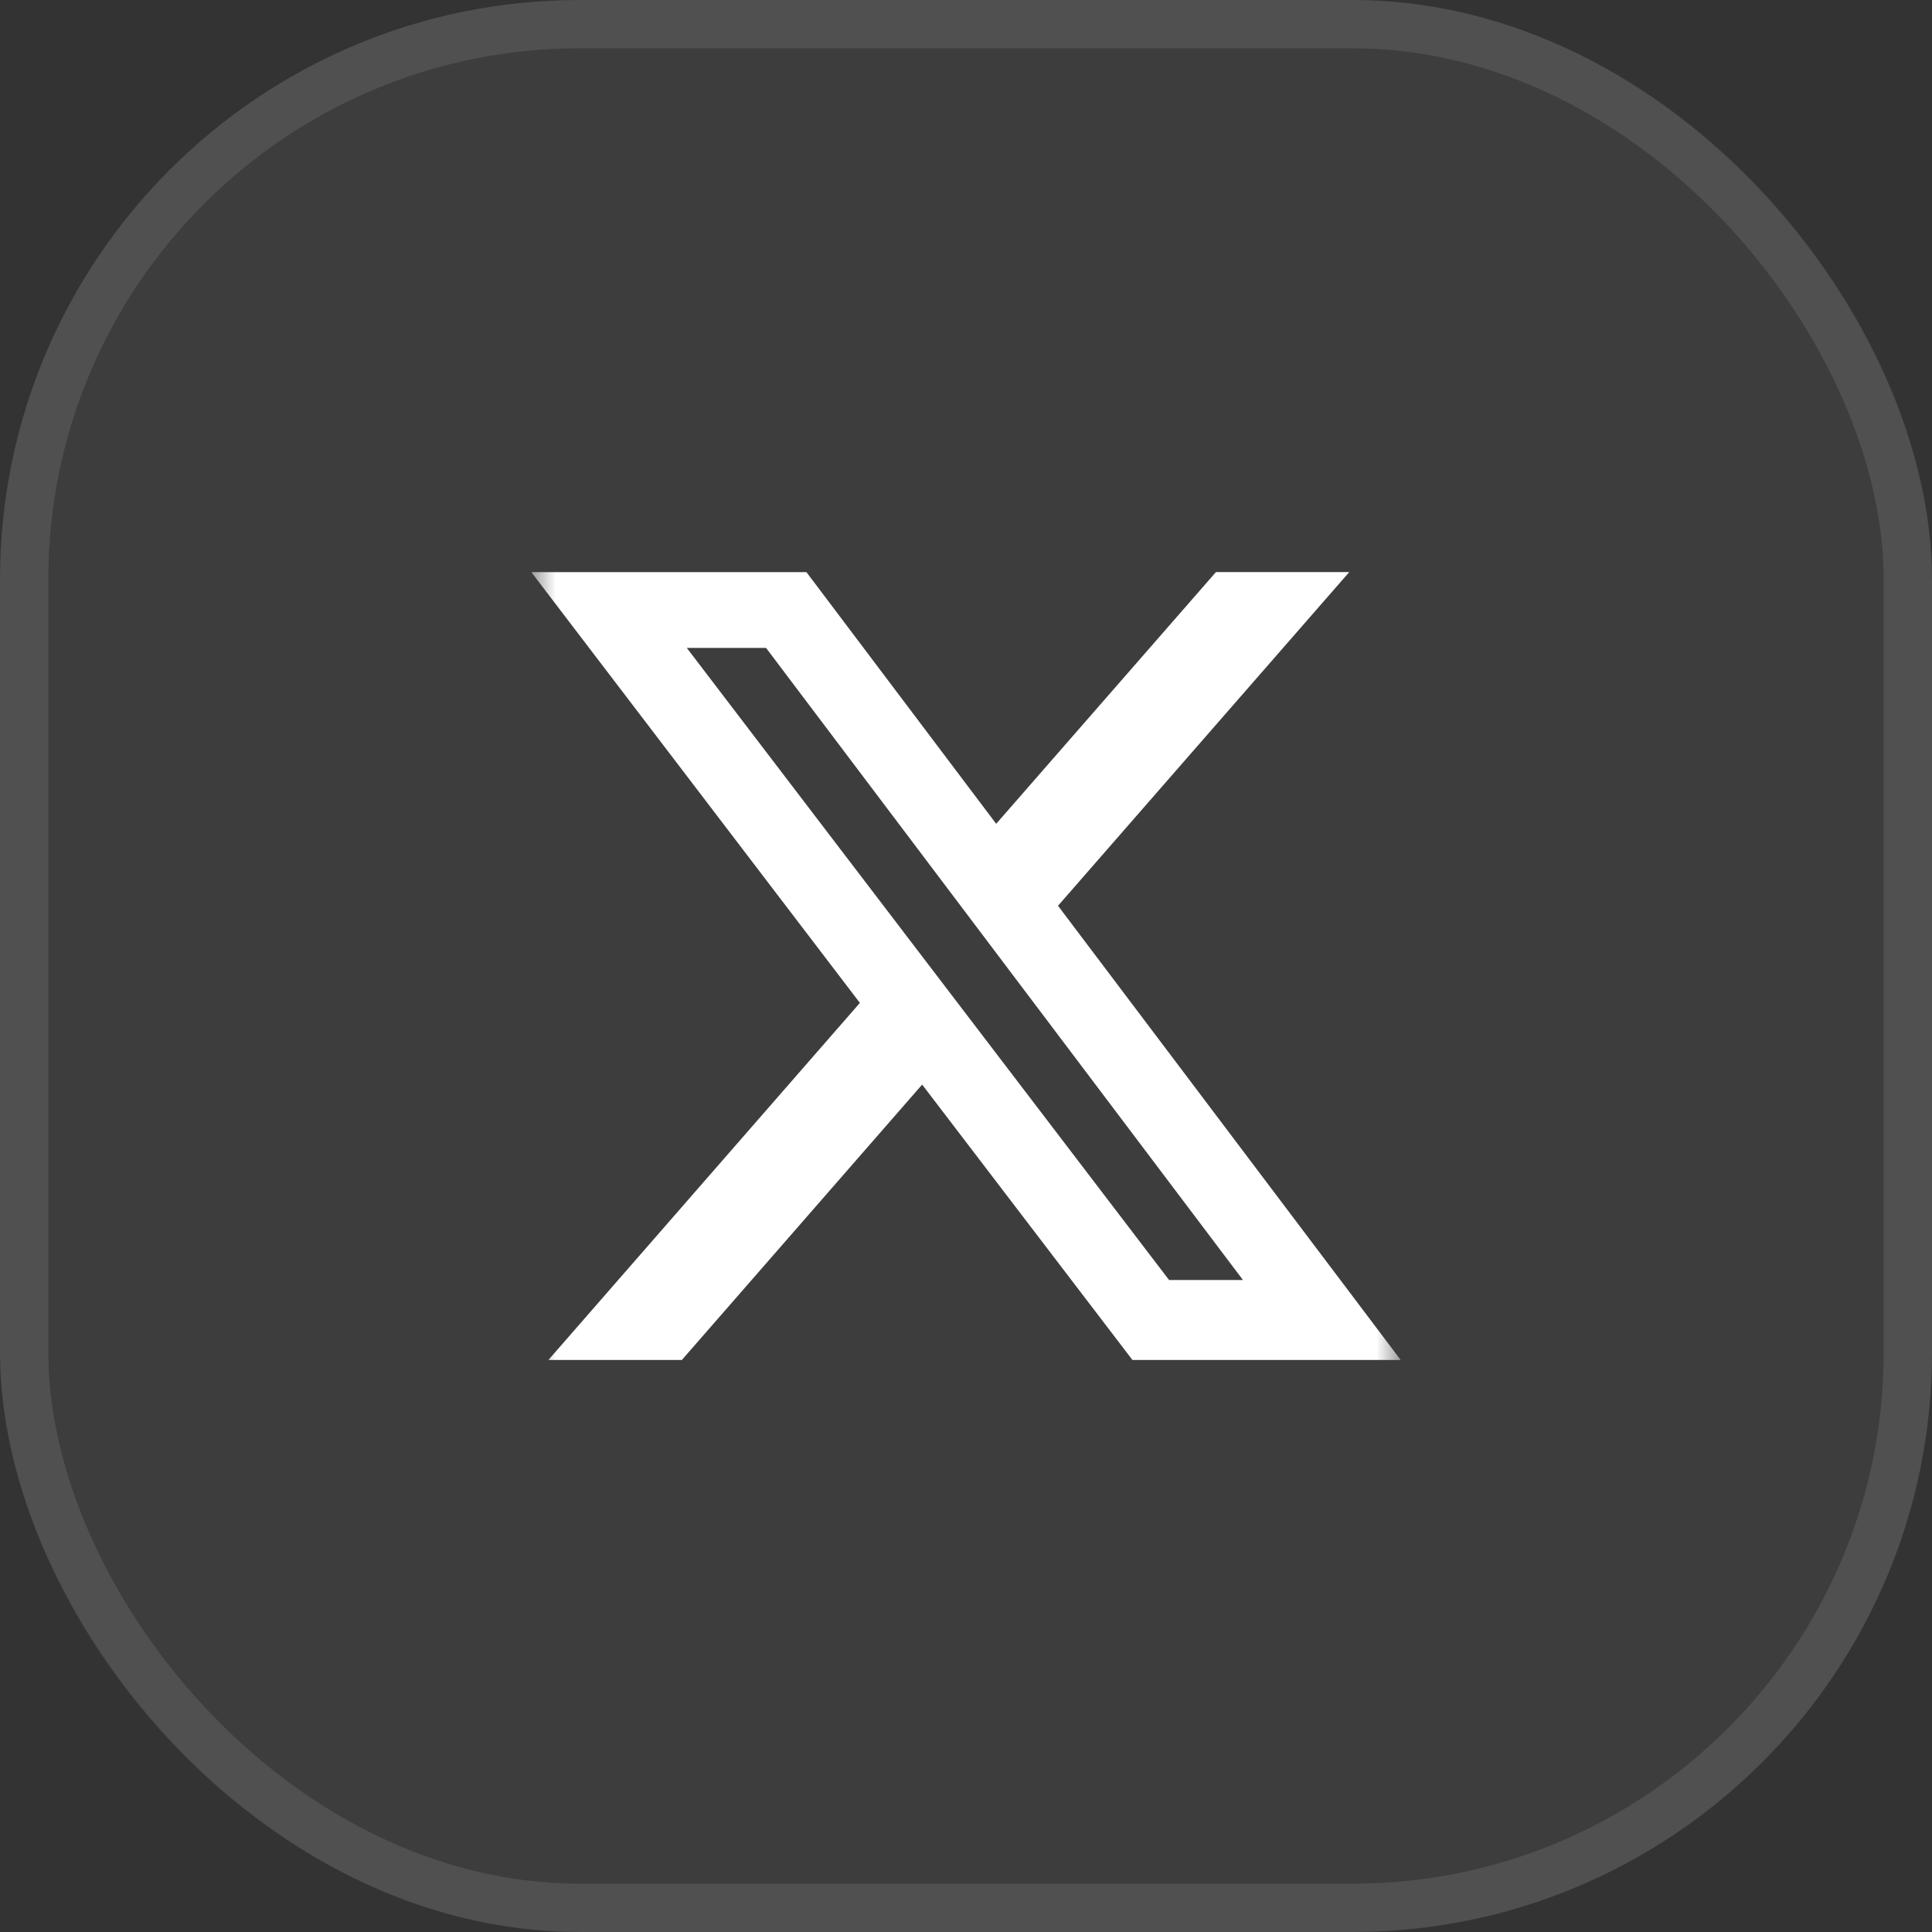 <svg width="40" height="40" viewBox="0 0 40 40" fill="none" xmlns="http://www.w3.org/2000/svg">
<rect x="0" y="0" width="40" height="40" fill="#333333" stroke="none"/>
<rect width="40" height="40" rx="12" fill="white" fill-opacity="0.05"/>
<rect x="0.5" y="0.5" width="39" height="39" rx="11.5" stroke="white" stroke-opacity="0.1"/>
<g clip-path="url(#clip0_2165_32)">
<mask id="mask0_2165_32" style="mask-type:luminance" maskUnits="userSpaceOnUse" x="11" y="11" width="18" height="18">
<path d="M11 11H29V29H11V11Z" fill="white"/>
</mask>
<g mask="url(#mask0_2165_32)">
<path d="M25.175 11.844H27.935L21.905 18.753L29 28.157H23.446L19.092 22.455L14.117 28.157H11.354L17.803 20.764L11 11.845H16.696L20.625 17.056L25.175 11.844ZM24.204 26.501H25.734L15.86 13.414H14.219L24.204 26.501Z" fill="white"/>
</g>
</g>
<defs>
<clipPath id="clip0_2165_32">
<rect width="18" height="18" fill="white" transform="translate(11 11)"/>
</clipPath>
</defs>
</svg>
